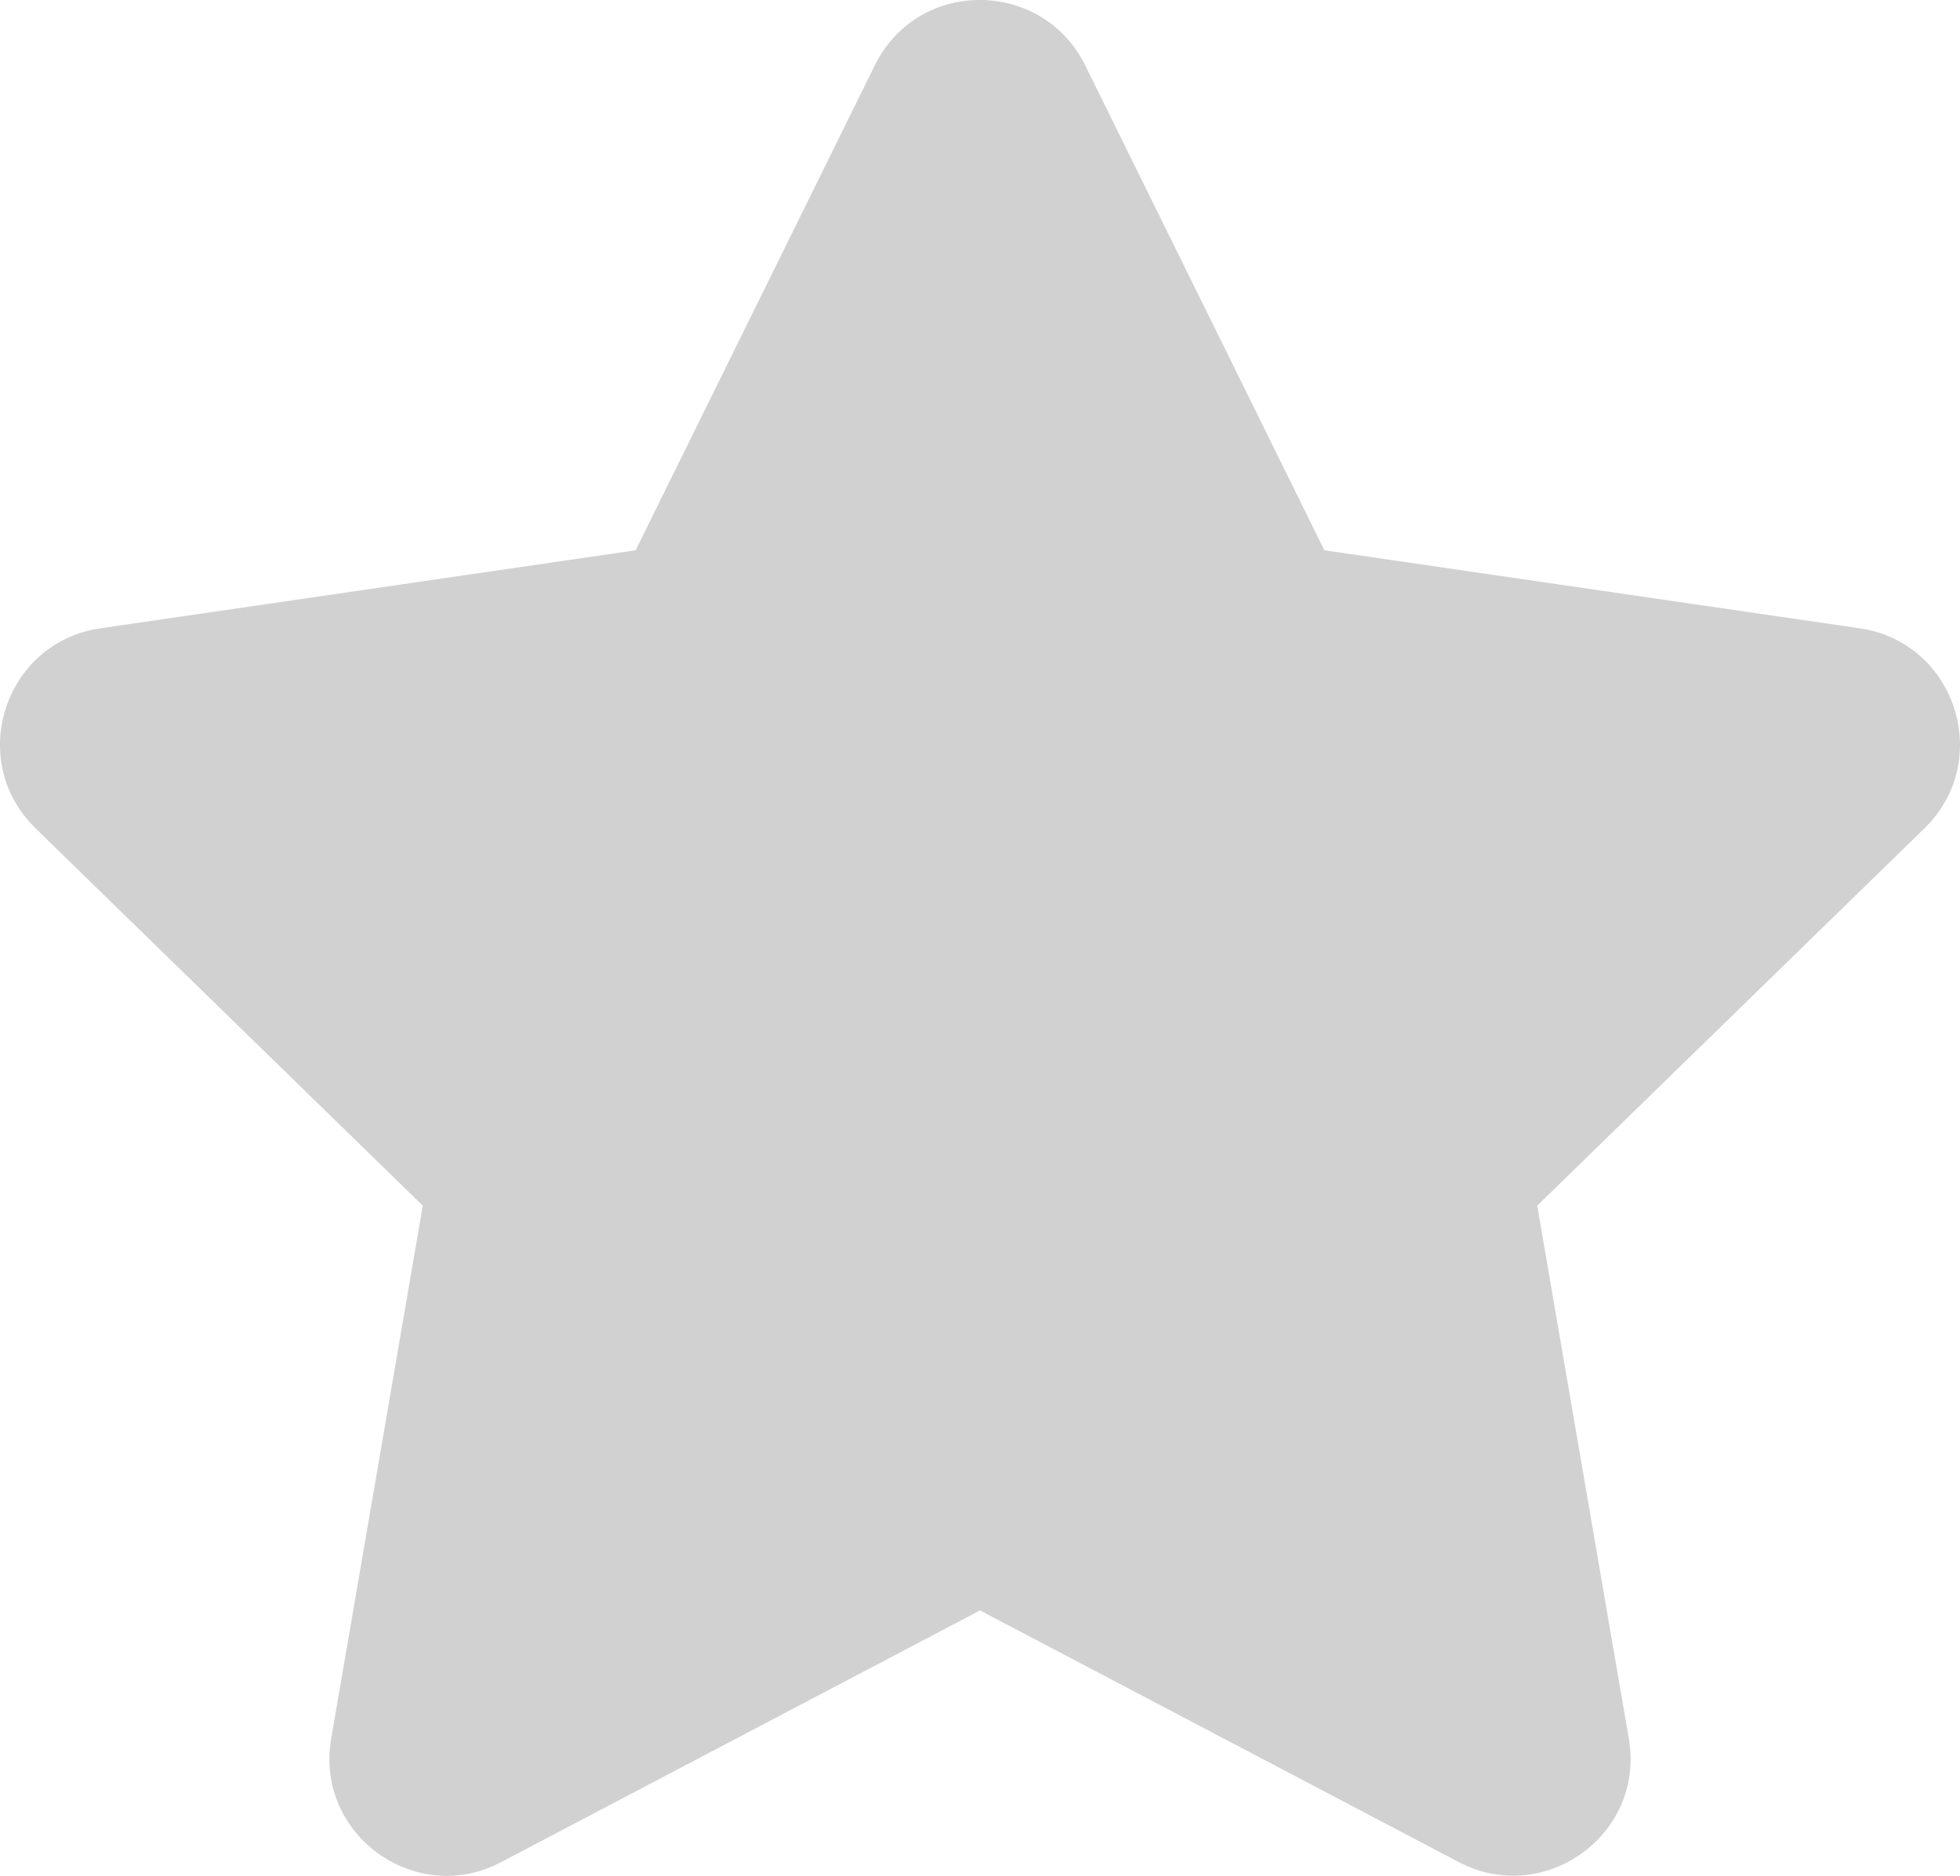 <svg xmlns="http://www.w3.org/2000/svg" viewBox="0 0 535 512.06"><defs><style>.cls-1{fill:#d1d1d1;}</style></defs><title>star_grey</title><g id="Layer_2" data-name="Layer 2"><g id="Layer_1-2" data-name="Layer 1"><path class="cls-1" d="M238.8,17.81l-65.3,132.4L27.4,171.51c-26.2,3.8-36.7,36.1-17.7,54.6l105.7,103-25,145.5c-4.5,26.3,23.2,46,46.4,33.7l130.7-68.7,130.7,68.7c23.2,12.2,50.9-7.4,46.4-33.7l-25-145.5,105.7-103c19-18.5,8.5-50.8-17.7-54.6l-146.1-21.3L296.2,17.81c-11.7-23.6-45.6-23.9-57.4,0Z"/></g></g></svg>